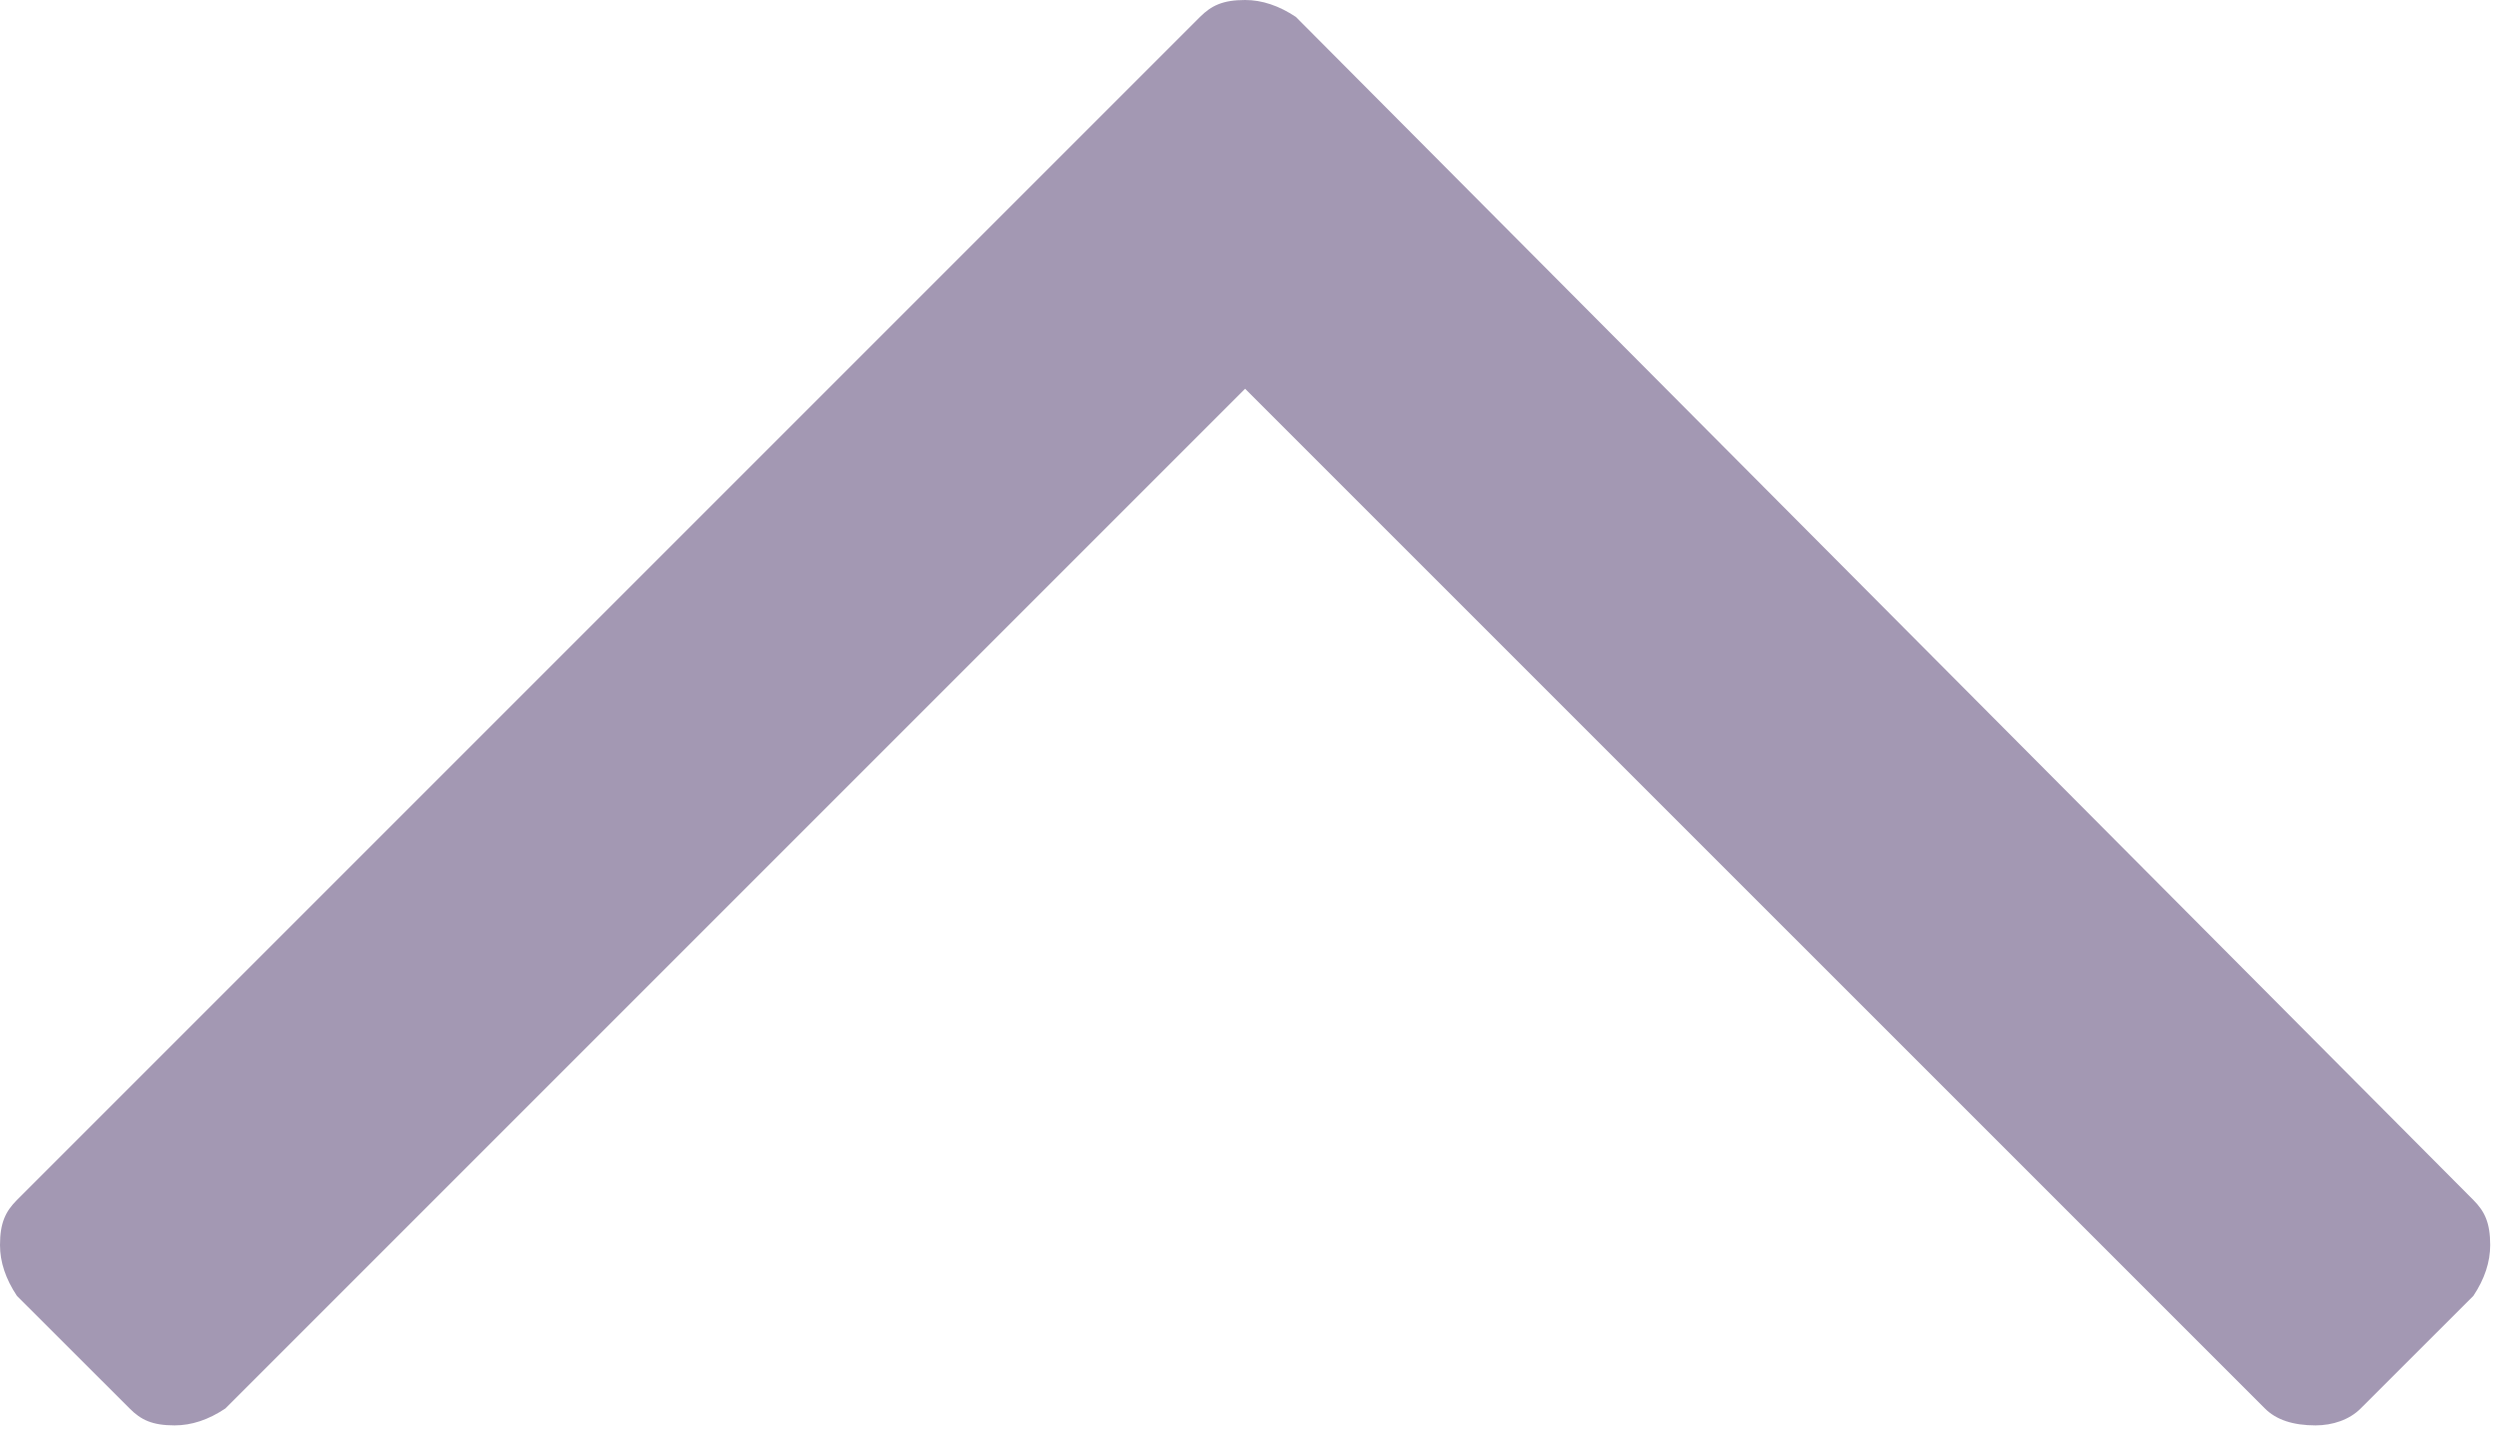 <svg width="26" height="15" viewBox="0 0 26 15" fill="none" xmlns="http://www.w3.org/2000/svg">
<path d="M25.723 13.477C25.84 13.301 25.898 13.125 25.898 12.949C25.898 12.715 25.84 12.598 25.723 12.48L13.477 0.176C13.301 0.059 13.125 0 12.949 0C12.715 0 12.598 0.059 12.48 0.176L0.176 12.48C0.059 12.598 0 12.715 0 12.949C0 13.125 0.059 13.301 0.176 13.477L1.348 14.648C1.465 14.766 1.582 14.824 1.816 14.824C1.992 14.824 2.168 14.766 2.344 14.648L12.949 4.043L23.555 14.648C23.672 14.766 23.848 14.824 24.082 14.824C24.258 14.824 24.434 14.766 24.551 14.648L25.723 13.477Z" fill="#483368" fill-opacity="0.5"/>
</svg>
